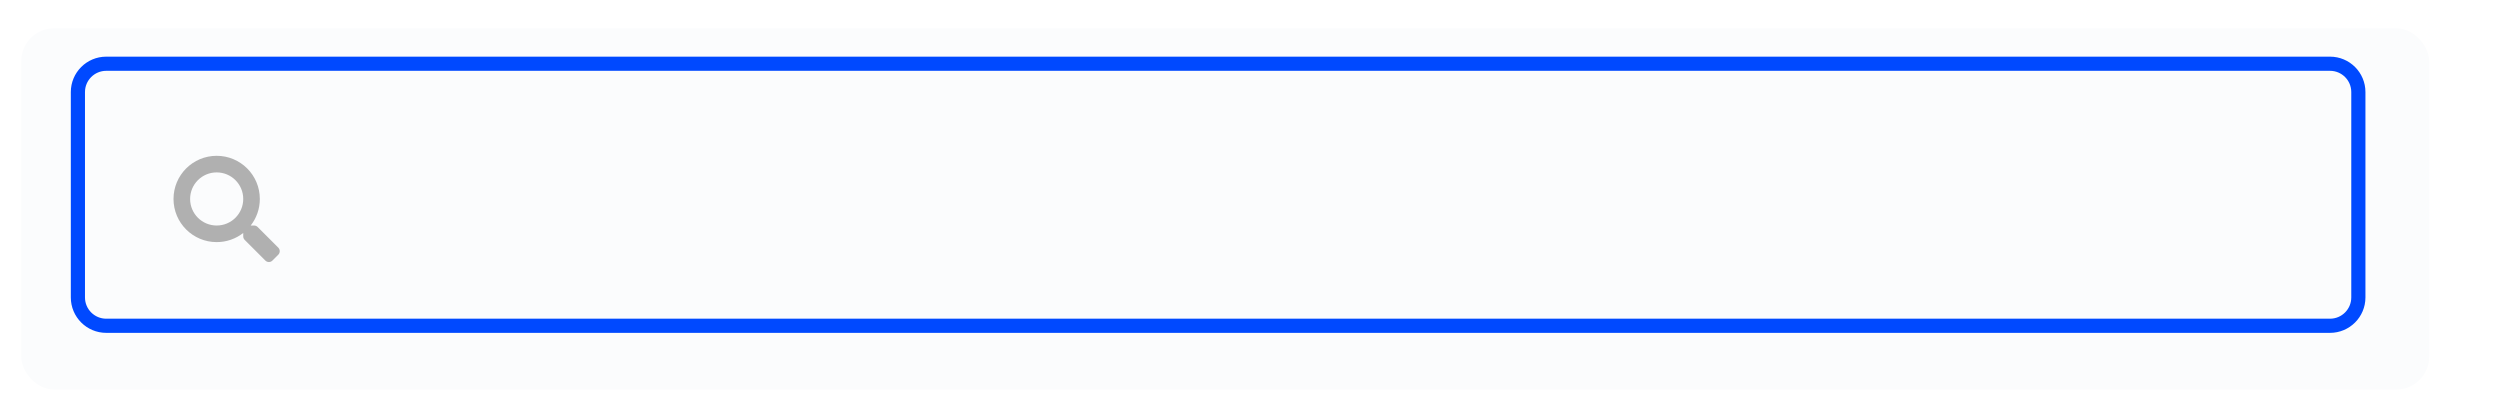 <svg width="353" height="57" viewBox="0 0 353 57" fill="none" xmlns="http://www.w3.org/2000/svg">
<g filter="url(#filter0_ddd_1907_5545)">
<rect x="3" y="2" width="340" height="51" rx="4.636" fill="#FBFCFD"/>
<path d="M39.296 32.968L36.375 30.048C36.243 29.916 36.064 29.843 35.877 29.843H35.399C36.208 28.809 36.688 27.508 36.688 26.093C36.688 22.727 33.961 20 30.594 20C27.228 20 24.5 22.727 24.5 26.093C24.5 29.459 27.228 32.186 30.594 32.186C32.009 32.186 33.31 31.706 34.344 30.897V31.375C34.344 31.562 34.418 31.741 34.55 31.873L37.471 34.794C37.746 35.069 38.191 35.069 38.464 34.794L39.293 33.965C39.569 33.689 39.569 33.244 39.296 32.968ZM30.594 29.843C28.523 29.843 26.844 28.167 26.844 26.093C26.844 24.022 28.52 22.343 30.594 22.343C32.666 22.343 34.344 24.019 34.344 26.093C34.344 28.164 32.669 29.843 30.594 29.843Z" fill="#B0B0B0"/>
</g>
<path d="M11 13C11 10.791 12.791 9 15 9H329C331.209 9 333 10.791 333 13V42C333 44.209 331.209 46 329 46H15C12.791 46 11 44.209 11 42V13Z" stroke="#0049FF" stroke-width="2"/>
<defs>
<filter id="filter0_ddd_1907_5545" x="0" y="0" width="355.302" height="57" filterUnits="userSpaceOnUse" color-interpolation-filters="sRGB">
<feFlood flood-opacity="0" result="BackgroundImageFix"/>
<feColorMatrix in="SourceAlpha" type="matrix" values="0 0 0 0 0 0 0 0 0 0 0 0 0 0 0 0 0 0 127 0" result="hardAlpha"/>
<feOffset dy="1"/>
<feGaussianBlur stdDeviation="1.5"/>
<feColorMatrix type="matrix" values="0 0 0 0 0 0 0 0 0 0 0 0 0 0 0 0 0 0 0.07 0"/>
<feBlend mode="normal" in2="BackgroundImageFix" result="effect1_dropShadow_1907_5545"/>
<feColorMatrix in="SourceAlpha" type="matrix" values="0 0 0 0 0 0 0 0 0 0 0 0 0 0 0 0 0 0 127 0" result="hardAlpha"/>
<feMorphology radius="2" operator="erode" in="SourceAlpha" result="effect2_dropShadow_1907_5545"/>
<feOffset dy="1"/>
<feGaussianBlur stdDeviation="1"/>
<feColorMatrix type="matrix" values="0 0 0 0 0 0 0 0 0 0 0 0 0 0 0 0 0 0 0.06 0"/>
<feBlend mode="normal" in2="effect1_dropShadow_1907_5545" result="effect2_dropShadow_1907_5545"/>
<feColorMatrix in="SourceAlpha" type="matrix" values="0 0 0 0 0 0 0 0 0 0 0 0 0 0 0 0 0 0 127 0" result="hardAlpha"/>
<feMorphology radius="1" operator="dilate" in="SourceAlpha" result="effect3_dropShadow_1907_5545"/>
<feOffset/>
<feGaussianBlur stdDeviation="0.5"/>
<feColorMatrix type="matrix" values="0 0 0 0 0 0 0 0 0 0 0 0 0 0 0 0 0 0 0.05 0"/>
<feBlend mode="normal" in2="effect2_dropShadow_1907_5545" result="effect3_dropShadow_1907_5545"/>
<feBlend mode="normal" in="SourceGraphic" in2="effect3_dropShadow_1907_5545" result="shape"/>
</filter>
</defs>
</svg>
